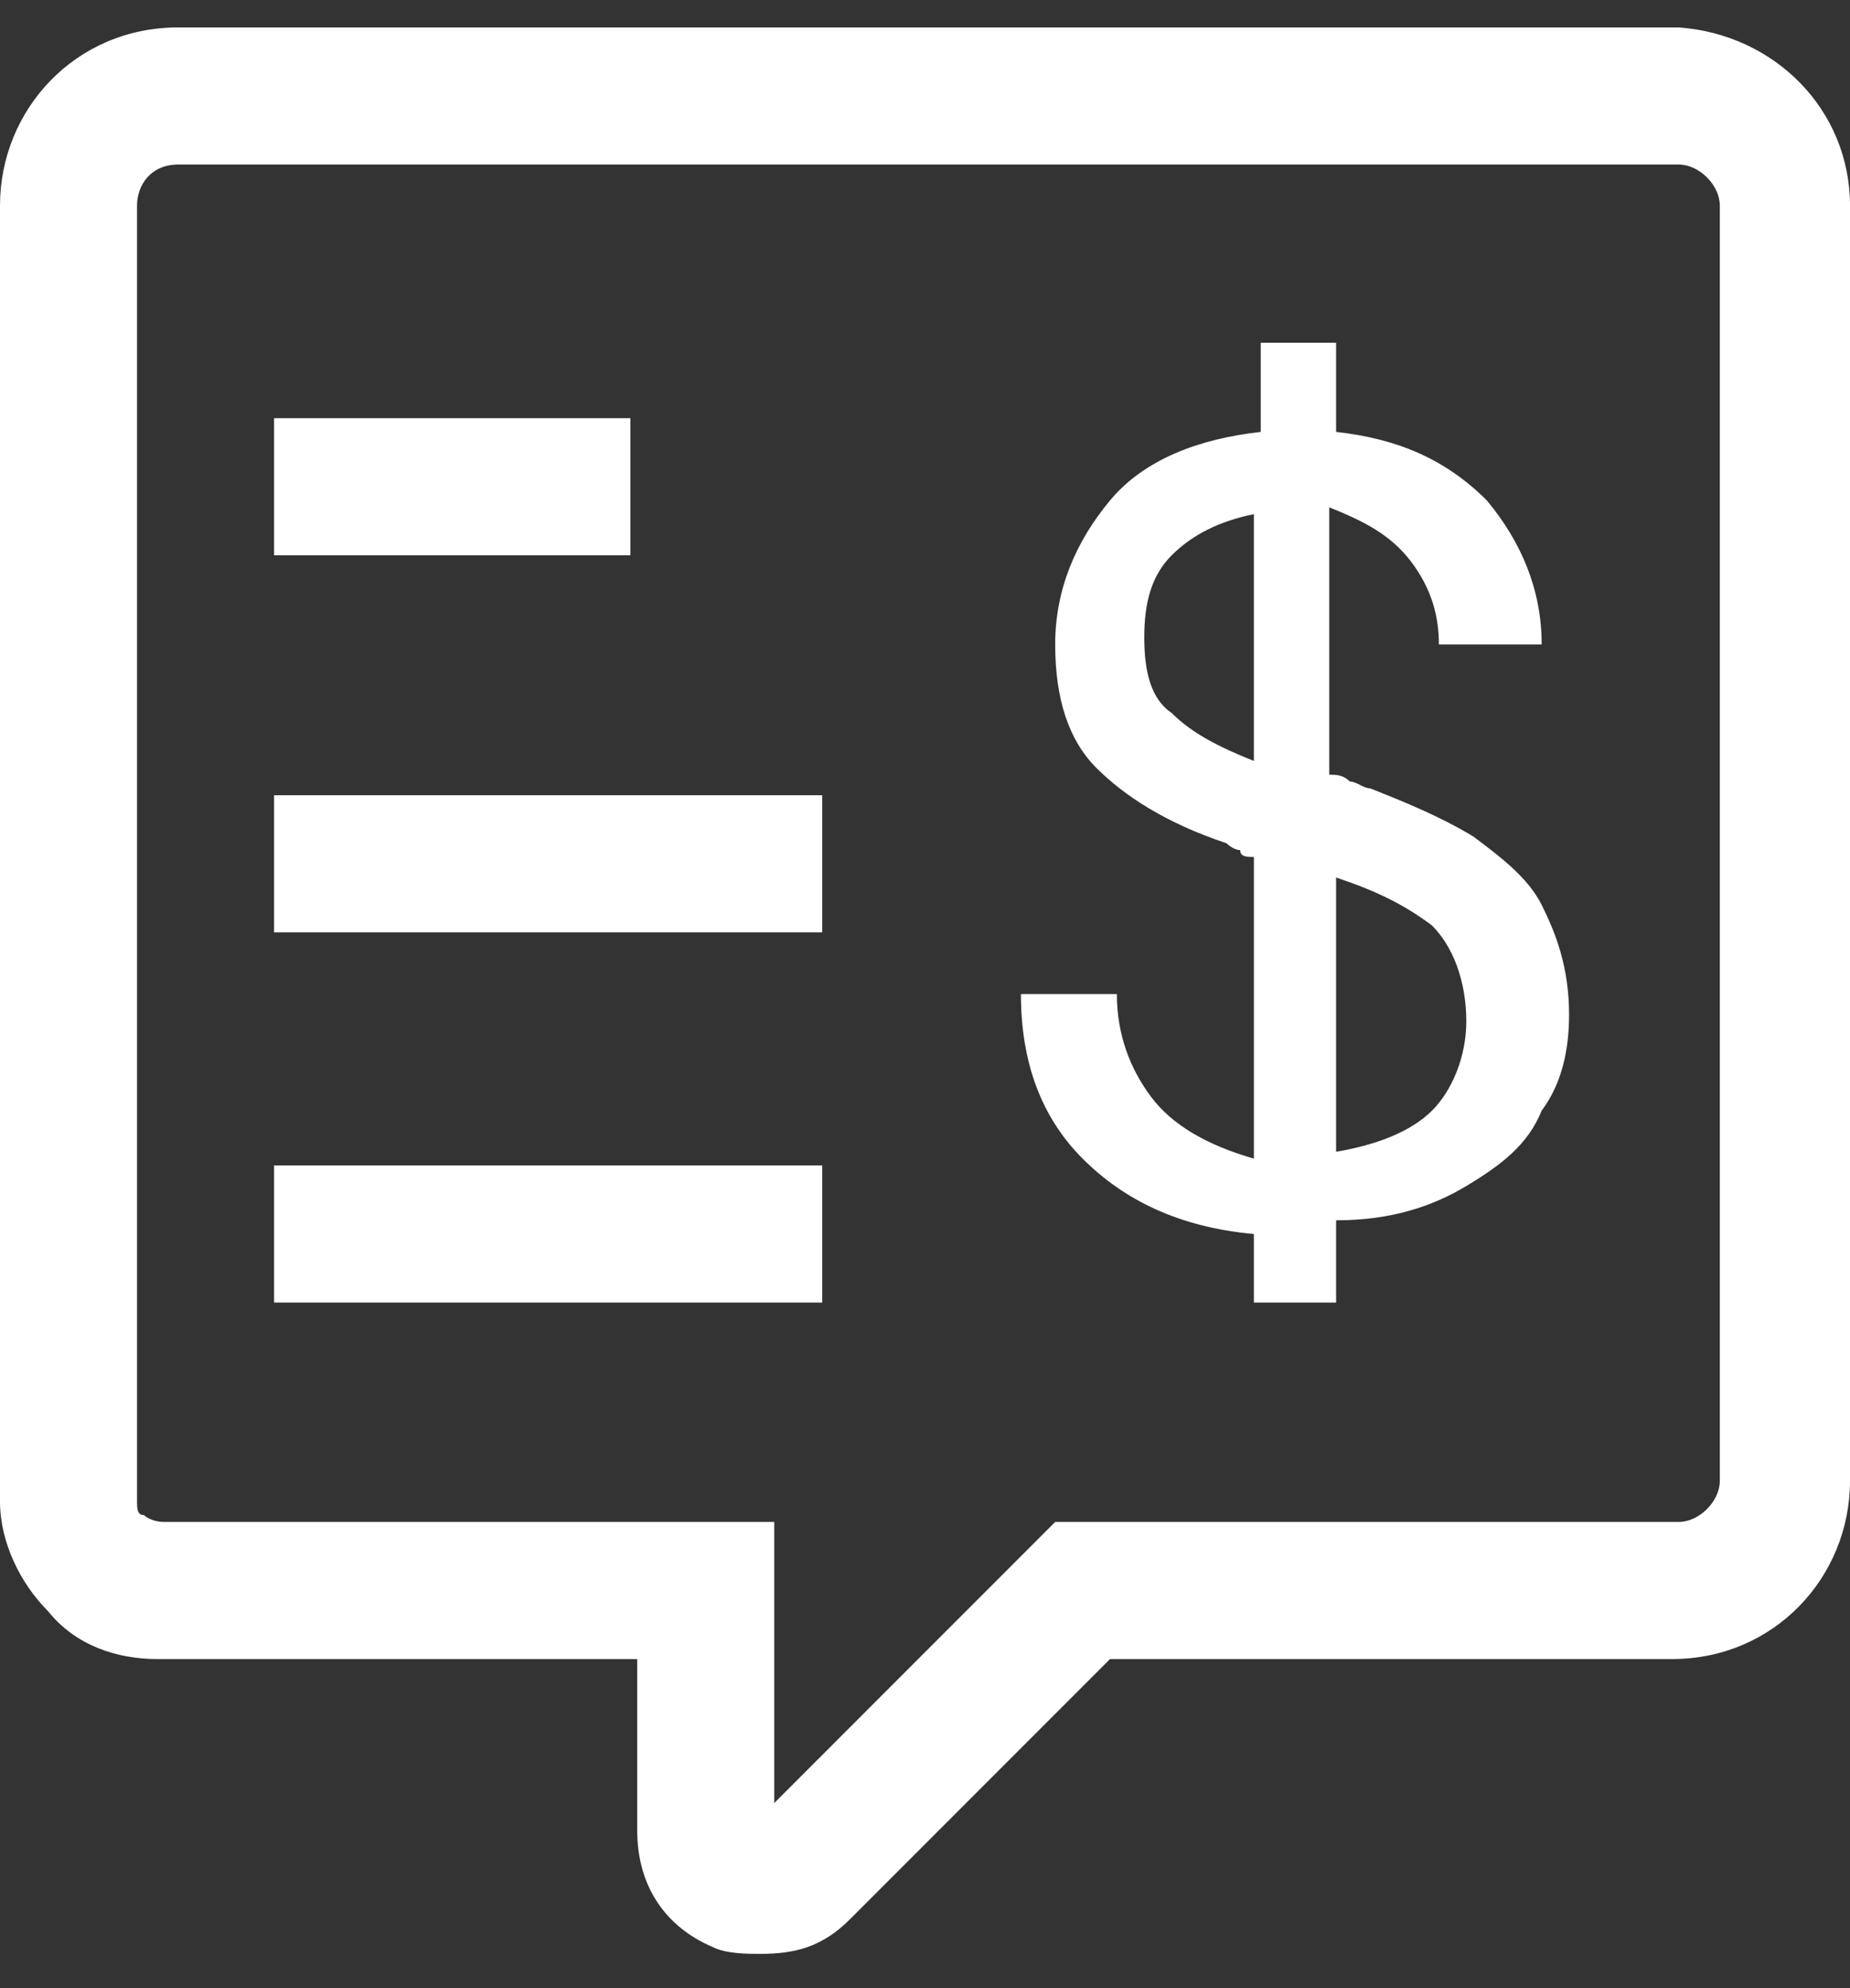 <?xml version="1.0" encoding="utf-8"?>
<!-- Generator: Adobe Illustrator 24.3.0, SVG Export Plug-In . SVG Version: 6.00 Build 0)  -->
<svg version="1.1" id="圖層_1" xmlns="http://www.w3.org/2000/svg" xmlns:xlink="http://www.w3.org/1999/xlink" x="0px" y="0px"
	 viewBox="0 0 27 29" width="27" height="29" style="enable-background:new 0 0 27 29;" xml:space="preserve">
<rect x="0" y="0" width="27" height="29" fill="#333333" stroke="none"/>
<style type="text/css">
	.st0{fill:#FFFFFF;}
</style>
<g>
	<path class="st0" d="M11.1,28.5c-0.2,0-0.5,0-0.7-0.1c-0.7-0.3-1.1-0.9-1.1-1.7v-2.5l-7,0c0,0,0,0,0,0c-0.6,0-1.2-0.2-1.6-0.7
		c-0.4-0.4-0.7-1-0.7-1.6V3c0-1.4,1.1-2.6,2.6-2.6h21.9C25.9,0.5,27,1.6,27,3v18.6c0,1.4-1.1,2.6-2.6,2.6h-8.2L12.4,28
		C12,28.4,11.6,28.5,11.1,28.5z M11.3,22.2v4.1l4.1-4.1h9.1c0.3,0,0.6-0.3,0.6-0.6V3c0-0.3-0.3-0.6-0.6-0.6H2.6C2.2,2.4,2,2.7,2,3
		v18.9C2,22,2,22.1,2.1,22.1c0,0,0.1,0.1,0.3,0.1c0,0,0,0,0,0L11.3,22.2z"/>
	<rect x="4" y="6.1" class="st0" width="5.2" height="2"/>
	<rect x="4" y="11.6" class="st0" width="8" height="2"/>
	<rect x="4" y="17" class="st0" width="8" height="2"/>
	<g>
		<path class="st0" d="M18.3,19.2V18c-1.1-0.1-1.9-0.5-2.5-1.1c-0.6-0.6-0.9-1.4-0.9-2.4h1.4c0,0.6,0.2,1.1,0.5,1.5
			c0.3,0.4,0.8,0.7,1.5,0.9v-4.4c-0.1,0-0.2,0-0.2-0.1c-0.1,0-0.2-0.1-0.2-0.1c-0.9-0.3-1.5-0.7-1.9-1.1c-0.4-0.4-0.6-1-0.6-1.8
			c0-0.8,0.3-1.5,0.8-2.1c0.5-0.6,1.3-0.9,2.2-1V5h1.1v1.3c0.9,0.1,1.6,0.4,2.2,1c0.5,0.6,0.8,1.3,0.8,2.1H21c0-0.4-0.1-0.8-0.4-1.2
			c-0.3-0.4-0.7-0.6-1.2-0.8v3.9c0.1,0,0.2,0,0.3,0.1c0.1,0,0.2,0.1,0.3,0.1c0.5,0.2,1,0.4,1.5,0.7c0.4,0.3,0.8,0.6,1,1
			c0.2,0.4,0.4,0.9,0.4,1.6c0,0.5-0.1,1-0.4,1.4c-0.2,0.5-0.6,0.8-1.1,1.1c-0.5,0.3-1.1,0.5-1.9,0.5v1.2H18.3z M16.7,9.3
			c0,0.5,0.1,0.9,0.4,1.1c0.3,0.3,0.7,0.5,1.2,0.7V7.5c-0.5,0.1-0.9,0.3-1.2,0.6C16.8,8.4,16.7,8.8,16.7,9.3z M21.4,14.9
			c0-0.6-0.2-1.1-0.5-1.4c-0.4-0.3-0.8-0.5-1.4-0.7v4c0.6-0.1,1.1-0.3,1.4-0.6C21.2,15.9,21.4,15.4,21.4,14.9z"/>
	</g>
</g>
</svg>
